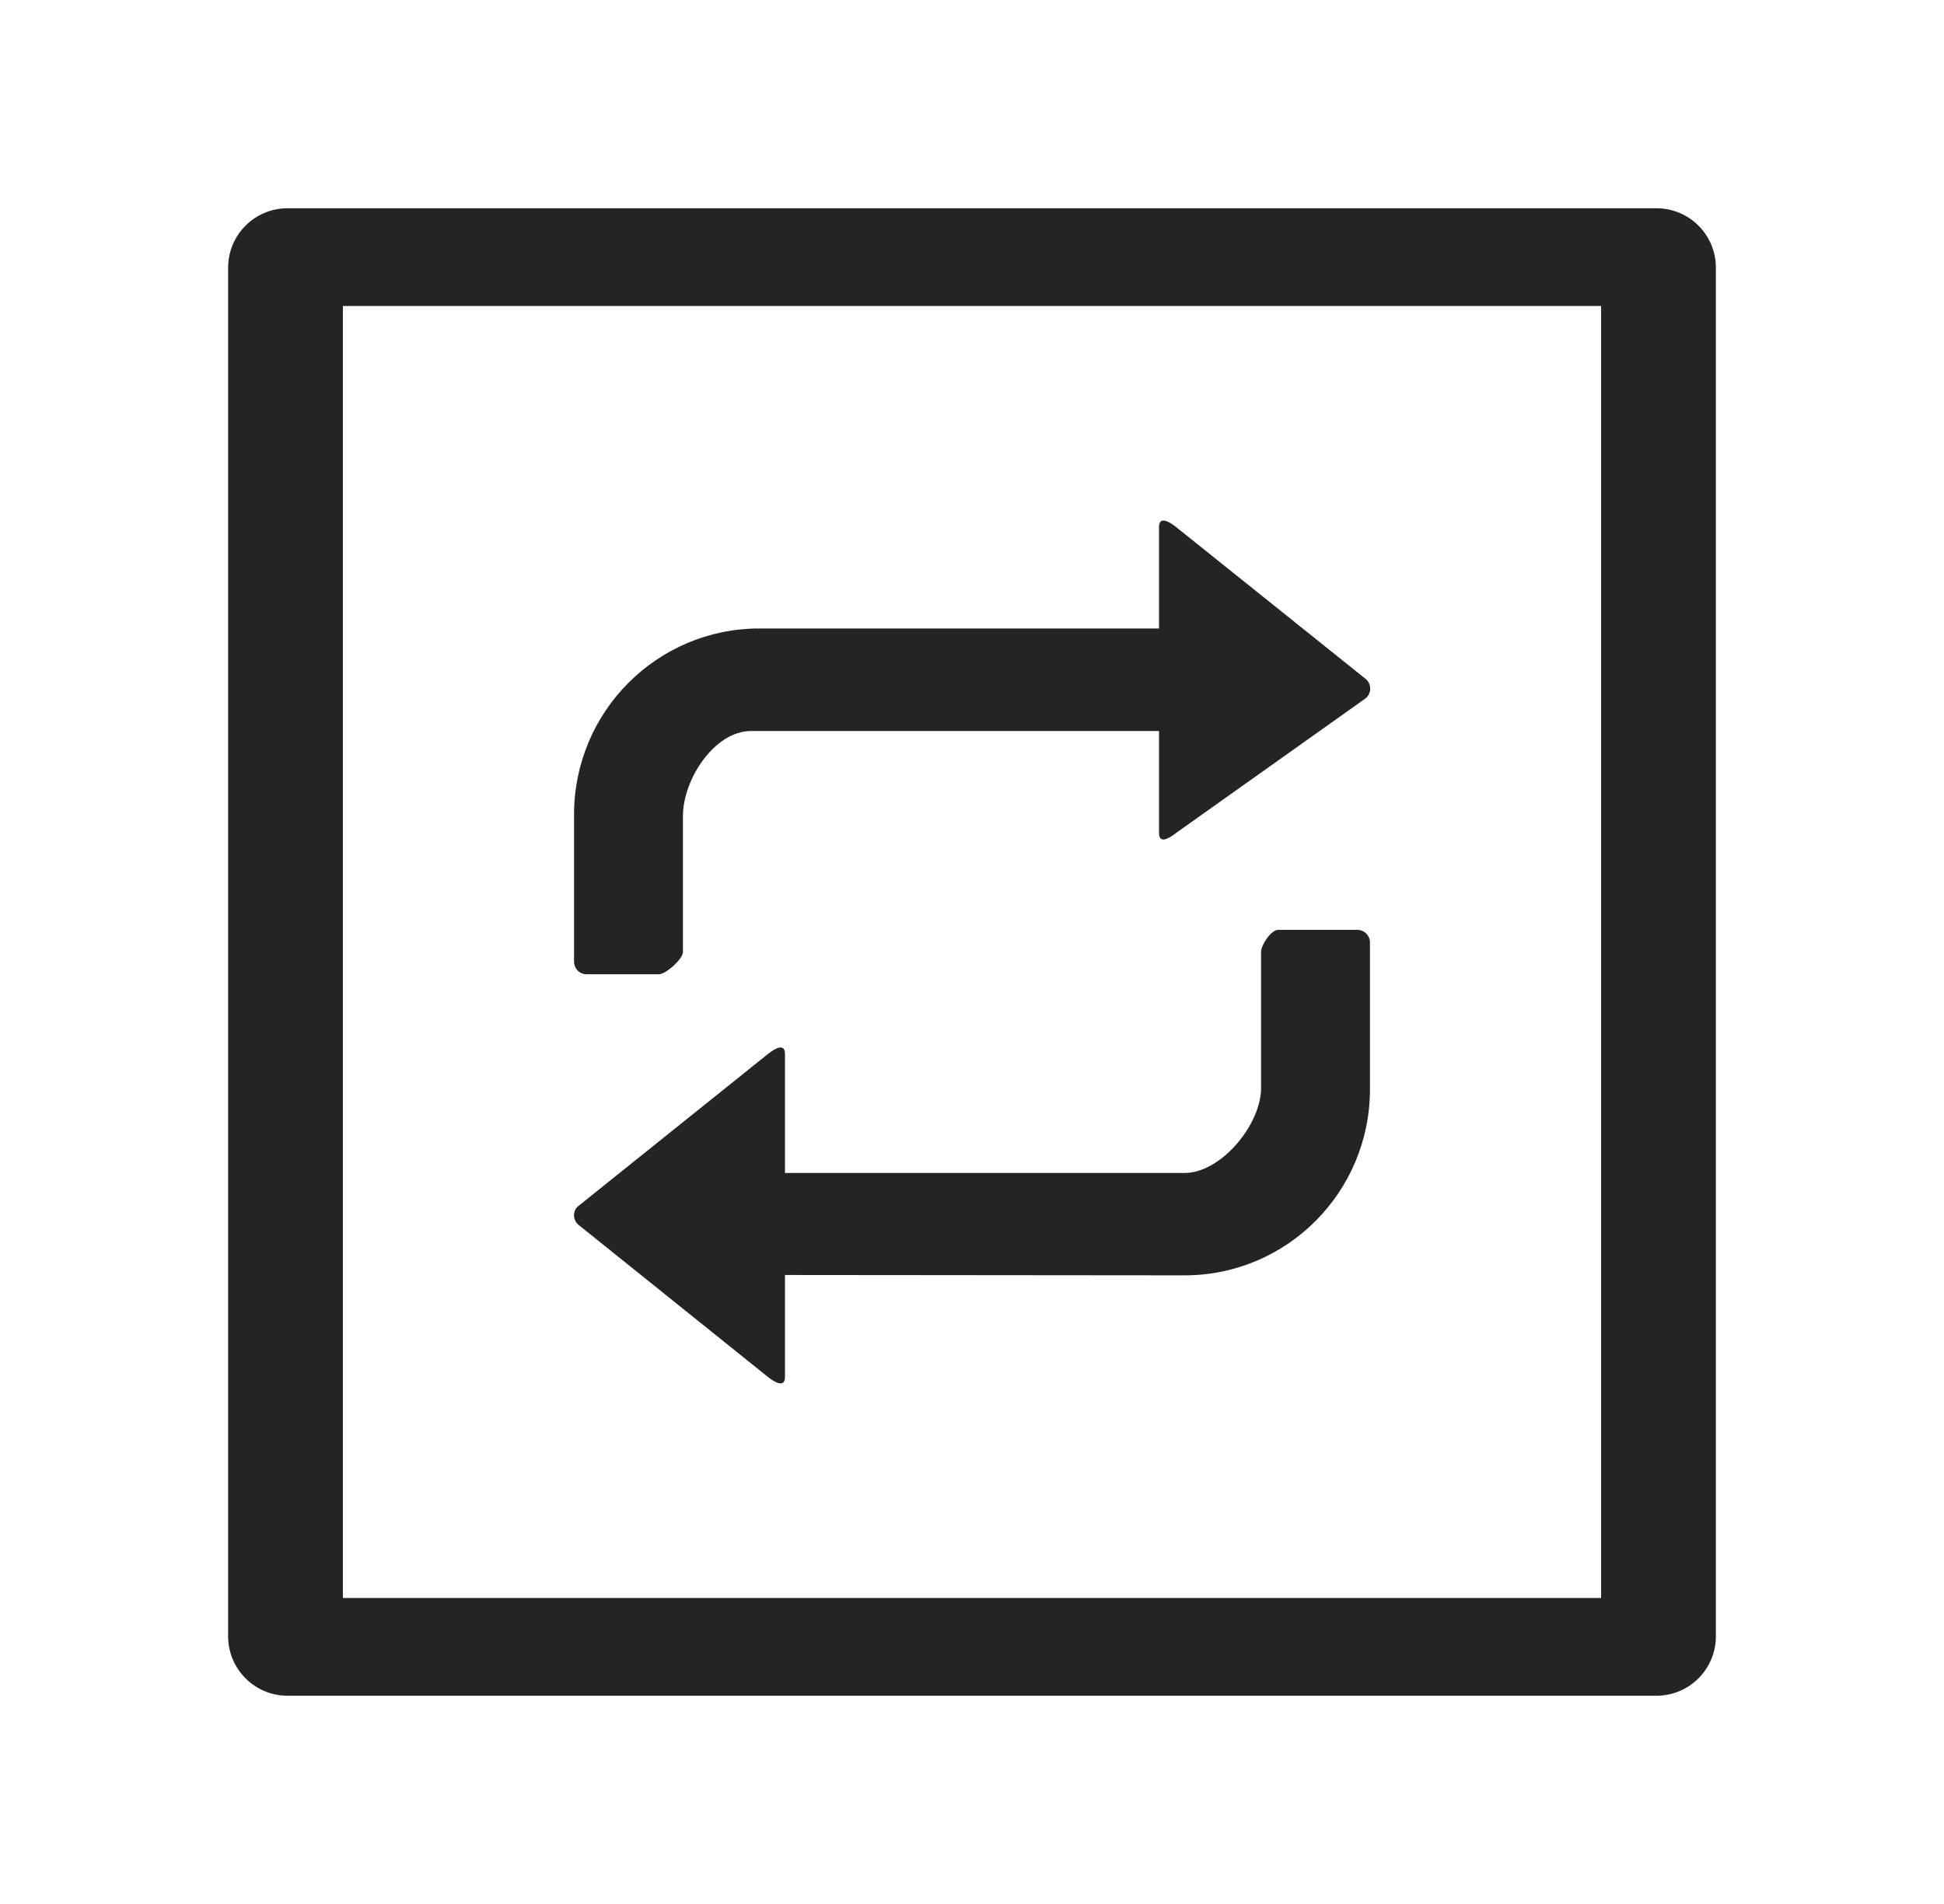 <svg width="49" height="48" viewBox="0 0 49 48" fill="none" xmlns="http://www.w3.org/2000/svg">
<path d="M41.75 5.25H7.25C6.42 5.25 5.75 5.92 5.75 6.75V41.25C5.75 42.08 6.42 42.75 7.25 42.75H41.75C42.58 42.75 43.25 42.08 43.25 41.25V6.75C43.25 5.92 42.58 5.25 41.75 5.25ZM40.357 40.286H8.643V7.714H40.357V40.286ZM14.787 24.562H16.608C16.781 24.562 17.214 24.178 17.214 24V20.571C17.214 19.648 18.01 18.429 18.929 18.429H29.214V21C29.214 21.267 29.437 21.164 29.643 21L34.414 17.611C34.578 17.484 34.578 17.236 34.414 17.109L29.643 13.286C29.437 13.122 29.214 13.023 29.214 13.286V15.844H19.142C16.559 15.844 14.469 17.944 14.469 20.536V24.234C14.469 24.422 14.609 24.562 14.787 24.562ZM14.591 30.886L19.357 34.714C19.563 34.878 19.786 34.977 19.786 34.714V32.143L29.858 32.152C32.441 32.152 34.531 30.052 34.531 27.459V23.761C34.531 23.587 34.391 23.442 34.212 23.442H32.214C32.041 23.442 31.786 23.822 31.786 24V27.429C31.786 28.352 30.777 29.571 29.858 29.571H19.786V26.571C19.786 26.304 19.563 26.407 19.357 26.571L14.591 30.394C14.427 30.511 14.427 30.759 14.591 30.886Z" fill="#242424"/>
</svg>
